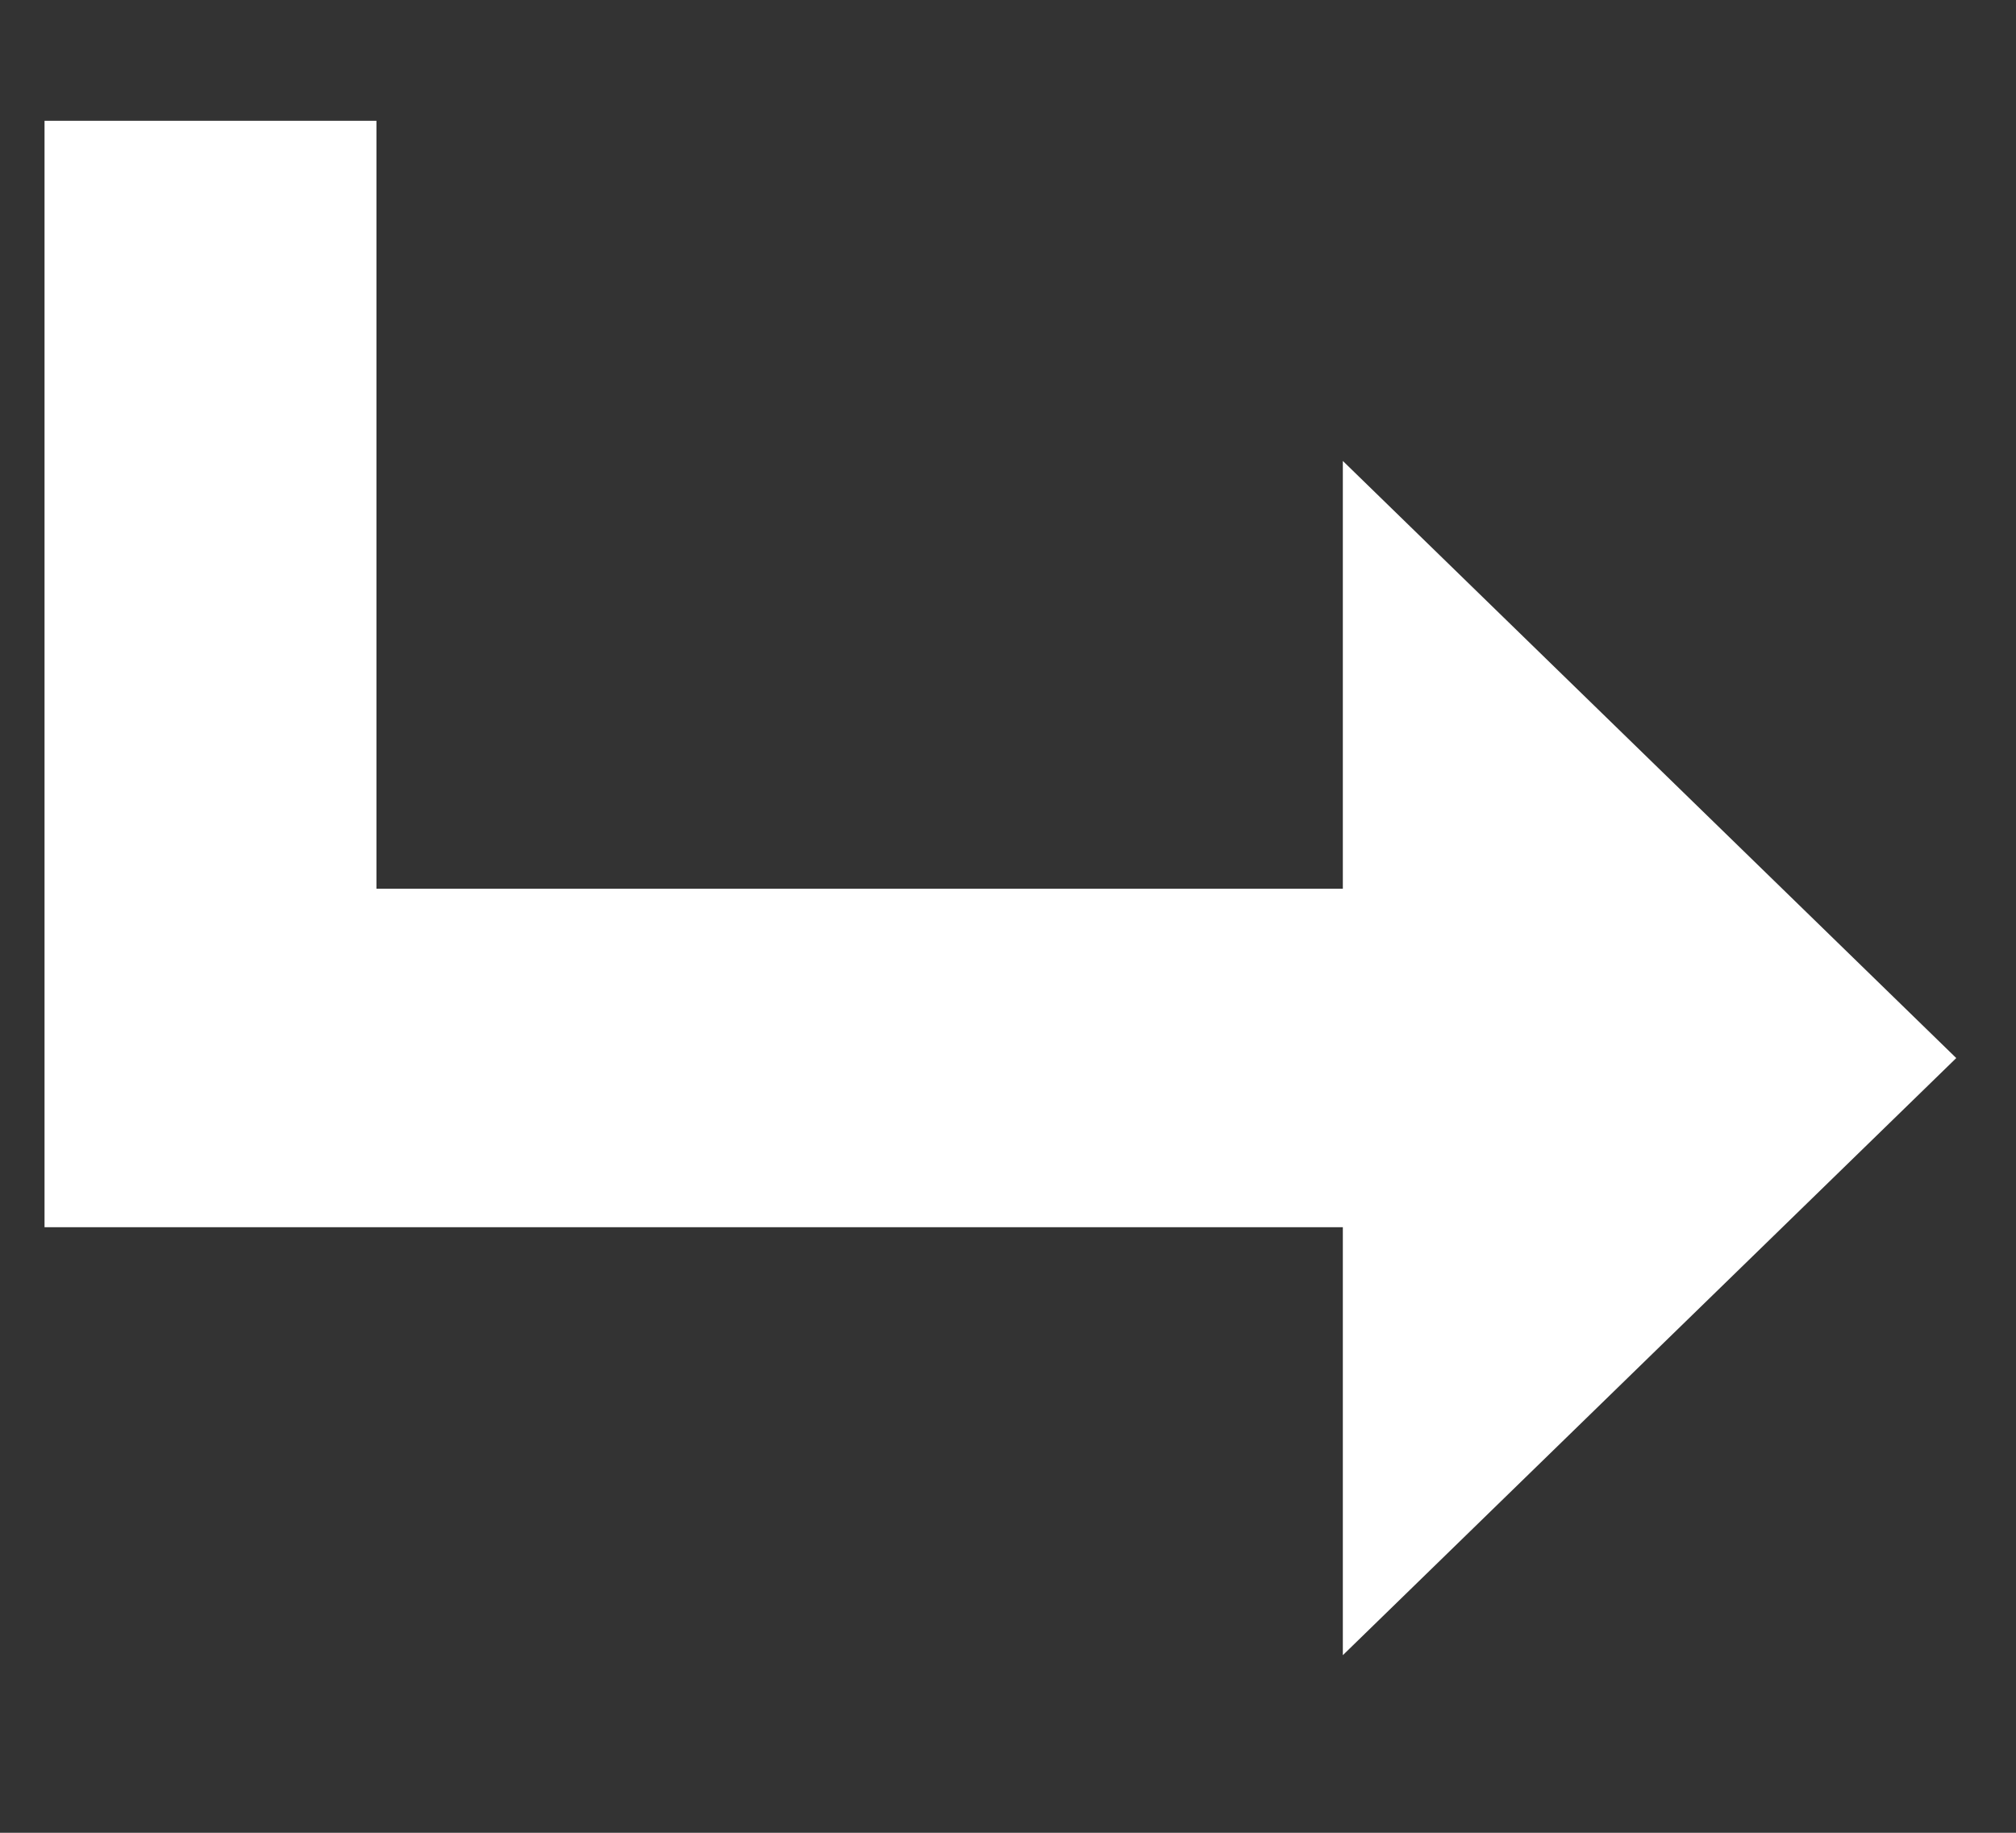 <?xml version="1.0" encoding="UTF-8"?> <svg xmlns="http://www.w3.org/2000/svg" width="11" height="10" viewBox="0 0 11 10" fill="none"><rect x="0" y="0" width="11" height="10" fill="#333333" stroke="none"/><path d="M7.327 9.031V2.515L10.674 5.773L7.327 9.031ZM0.243 6.696V0.659H2.054V6.696H0.243ZM0.27 6.696V4.849H8.428V6.696H0.27Z" fill="white"></path></svg> 